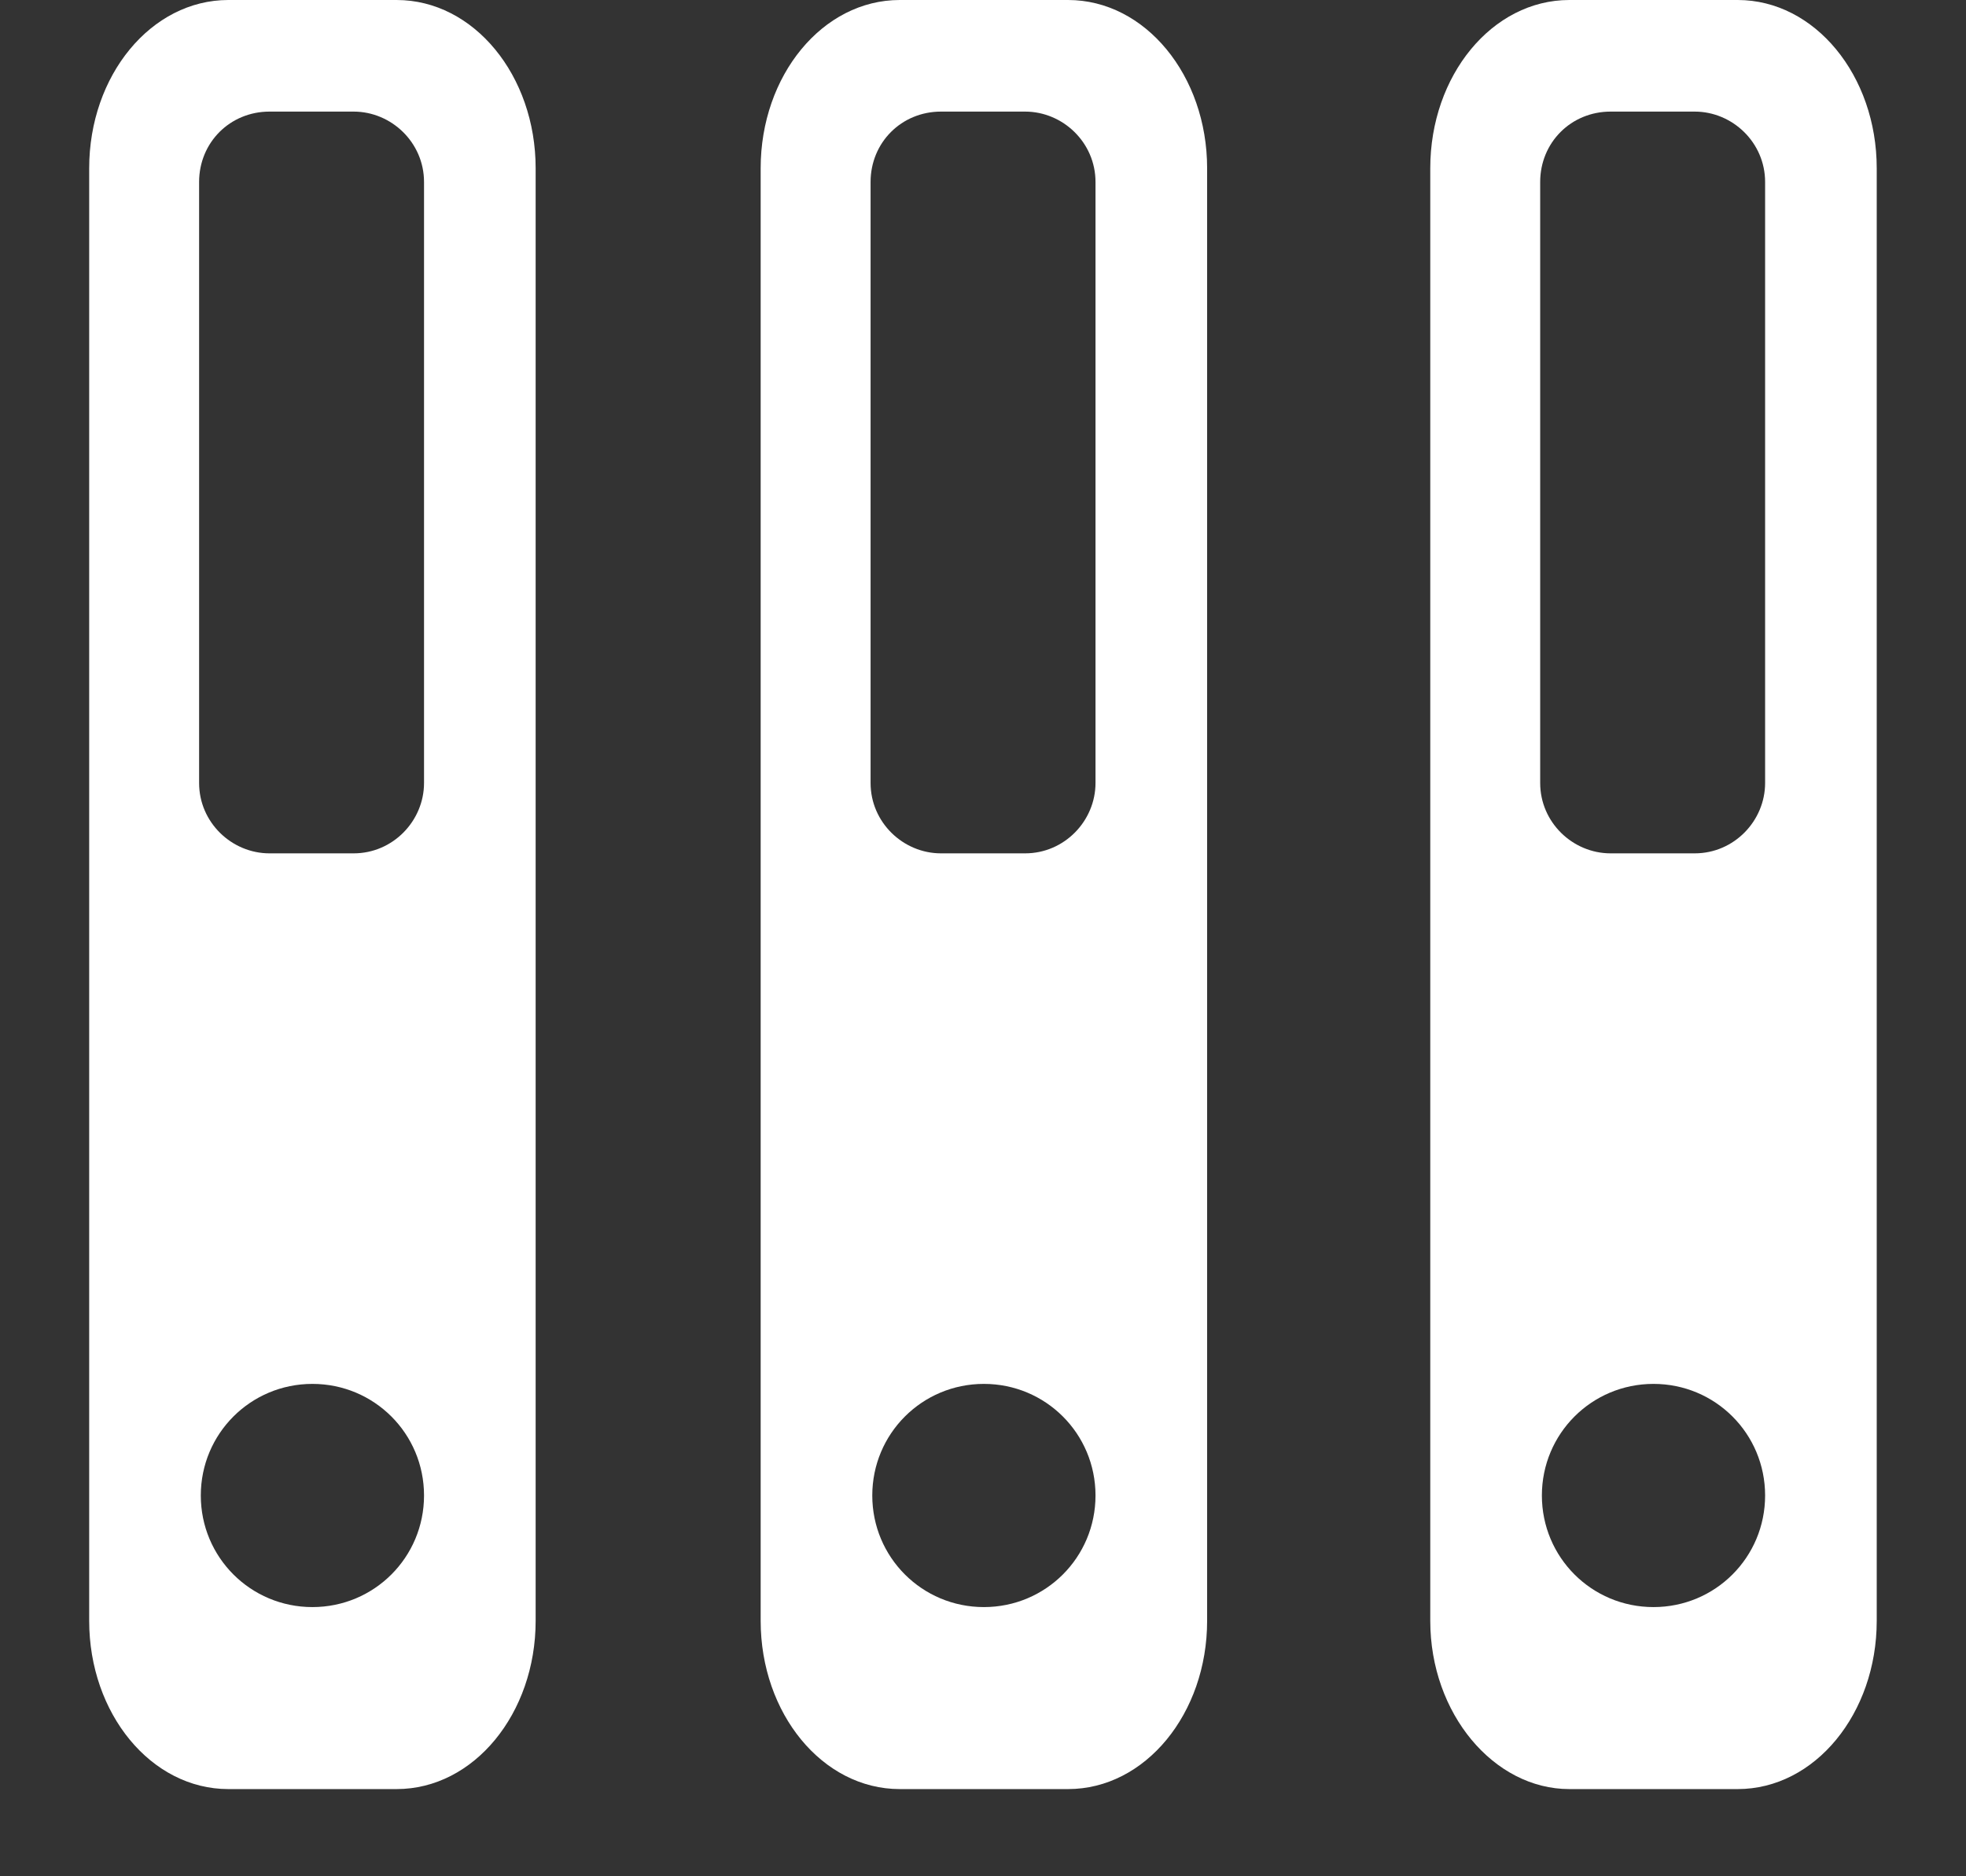 <svg width="22" height="21" viewBox="0 0 22 21" fill="none"
    xmlns="http://www.w3.org/2000/svg">
    <rect x="0" y="0" width="22" height="21" fill="#333333" stroke="none"/>
    <path d="M19.445 0H17.561C16.697 0 16.005 0.846 16.005 1.883V18.141C16.005 19.178 16.716 20.024 17.561 20.024H19.445C20.309 20.024 21.001 19.178 21.001 18.141V1.883C21.001 0.846 20.309 0 19.445 0ZM18.503 17.987C17.811 17.987 17.254 17.43 17.254 16.738C17.254 16.046 17.811 15.489 18.503 15.489C19.195 15.489 19.752 16.046 19.752 16.738C19.752 17.43 19.195 17.987 18.503 17.987ZM19.752 8.763C19.752 9.186 19.406 9.551 18.964 9.551H18.023C17.6 9.551 17.235 9.205 17.235 8.763V2.037C17.235 1.595 17.581 1.249 18.023 1.249H18.964C19.387 1.249 19.752 1.595 19.752 2.037V8.763Z" fill="white"/>
    <path d="M11.952 0H10.068C9.204 0 8.512 0.846 8.512 1.883V18.141C8.512 19.178 9.204 20.024 10.068 20.024H11.952C12.816 20.024 13.508 19.178 13.508 18.141V1.883C13.508 0.846 12.816 0 11.952 0ZM11.01 17.987C10.318 17.987 9.761 17.43 9.761 16.738C9.761 16.046 10.318 15.489 11.01 15.489C11.702 15.489 12.259 16.046 12.259 16.738C12.259 17.43 11.702 17.987 11.01 17.987ZM12.259 8.763C12.259 9.186 11.913 9.551 11.471 9.551H10.53C10.107 9.551 9.742 9.205 9.742 8.763V2.037C9.742 1.595 10.088 1.249 10.53 1.249H11.471C11.894 1.249 12.259 1.595 12.259 2.037V8.763Z" fill="white"/>
    <path d="M4.438 0H2.555C1.69 0 0.998 0.846 0.998 1.883V18.141C0.998 19.178 1.69 20.024 2.555 20.024H4.438C5.303 20.024 5.994 19.178 5.994 18.141V1.883C5.994 0.846 5.303 0 4.438 0ZM3.496 17.987C2.804 17.987 2.247 17.43 2.247 16.738C2.247 16.046 2.804 15.489 3.496 15.489C4.188 15.489 4.745 16.046 4.745 16.738C4.745 17.43 4.188 17.987 3.496 17.987ZM4.745 8.763C4.745 9.186 4.399 9.551 3.957 9.551H3.016C2.593 9.551 2.228 9.205 2.228 8.763V2.037C2.228 1.595 2.574 1.249 3.016 1.249H3.957C4.38 1.249 4.745 1.595 4.745 2.037V8.763Z" fill="white"/>
</svg>
